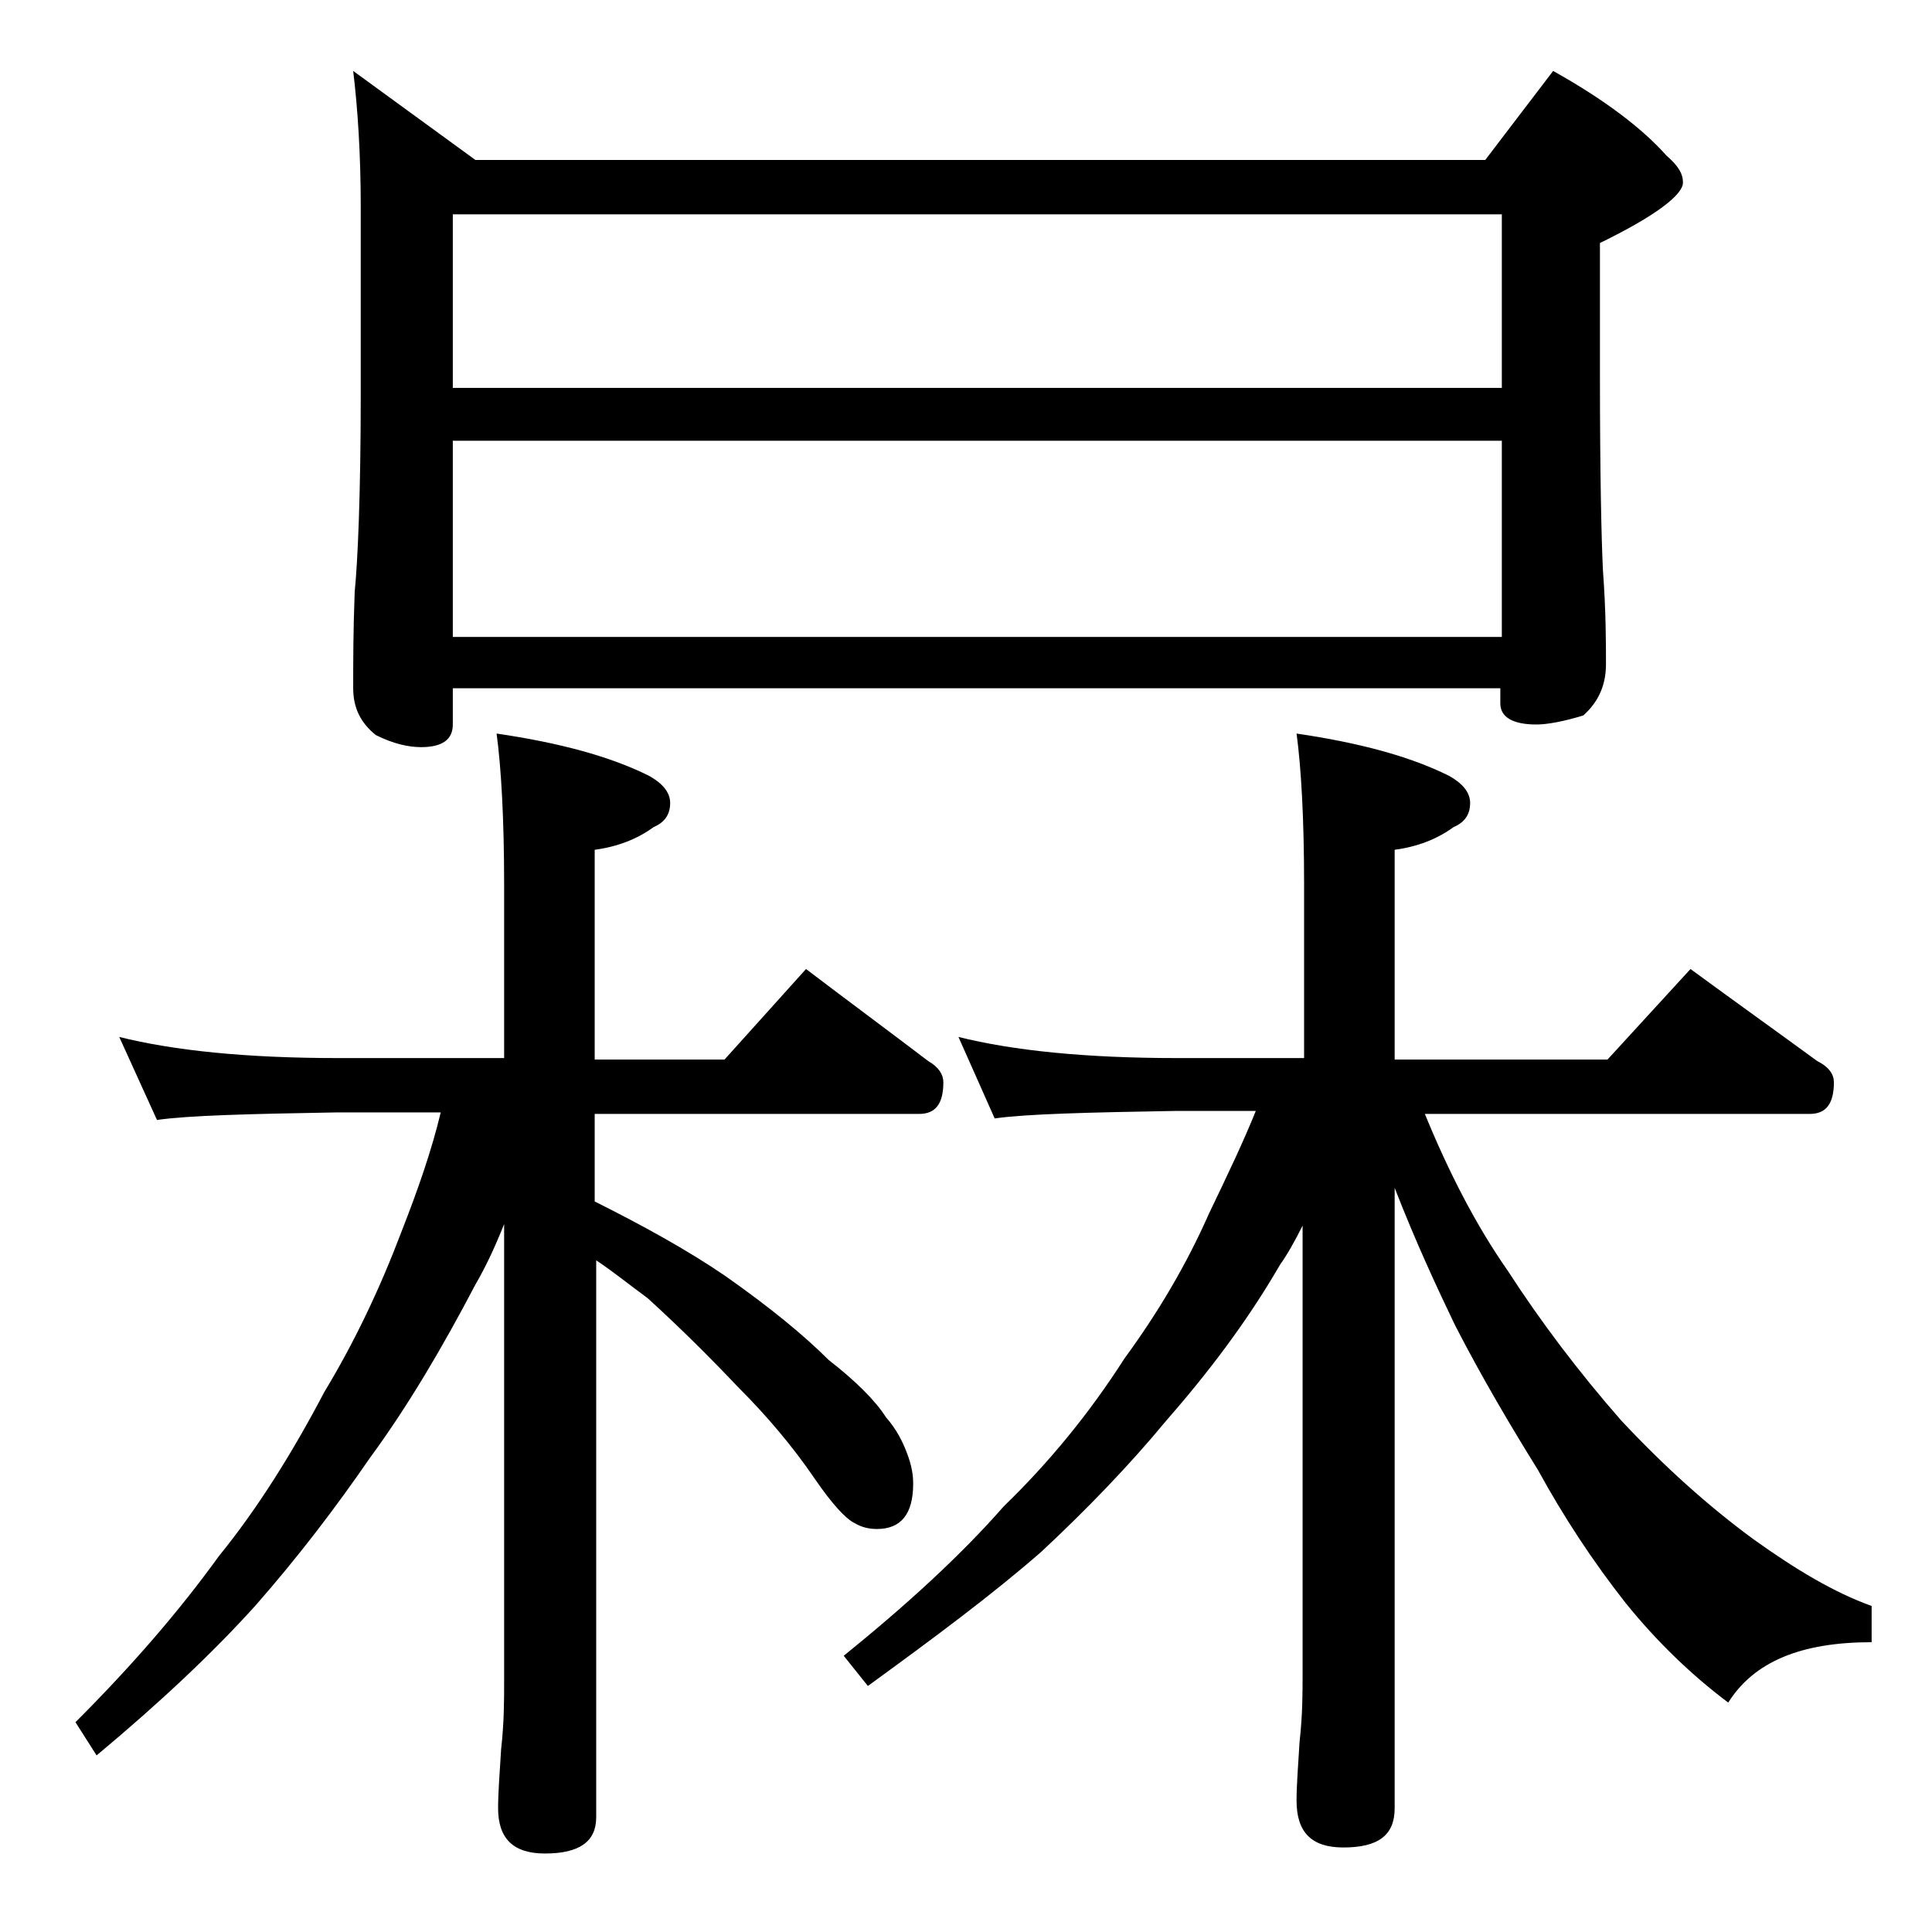 <?xml version="1.0" encoding="utf-8"?>
<!-- Generator: Adobe Illustrator 18.0.0, SVG Export Plug-In . SVG Version: 6.00 Build 0)  -->
<!DOCTYPE svg PUBLIC "-//W3C//DTD SVG 1.1//EN" "http://www.w3.org/Graphics/SVG/1.1/DTD/svg11.dtd">
<svg version="1.1" id="Layer_1" xmlns="http://www.w3.org/2000/svg" xmlns:xlink="http://www.w3.org/1999/xlink" x="0px" y="0px"
	 viewBox="0 0 128 128" enable-background="new 0 0 128 128" xml:space="preserve">
<path d="M7.9,68.7c3.6,0.9,8.4,1.4,14.5,1.4h11V58.6c0-4.4-0.2-7.8-0.5-10c4.1,0.6,7.5,1.5,10.1,2.8c0.9,0.5,1.4,1.1,1.4,1.8
	c0,0.8-0.4,1.3-1.1,1.6c-1.1,0.8-2.4,1.3-3.9,1.5v13.9H48l5.4-6c2.9,2.2,5.6,4.2,8.1,6.1c0.7,0.4,1,0.9,1,1.4c0,1.4-0.5,2.1-1.6,2.1
	H39.4v5.8c3.2,1.6,6.1,3.2,8.6,4.9c3,2.1,5.3,4,6.9,5.6c1.8,1.4,3.1,2.7,3.8,3.8c0.7,0.8,1.1,1.6,1.4,2.4s0.4,1.4,0.4,2
	c0,2-0.8,3-2.4,3c-0.5,0-1-0.1-1.5-0.4c-0.6-0.3-1.5-1.3-2.6-2.9c-1.5-2.2-3.2-4.2-5.1-6.1c-1.8-1.9-3.8-3.9-6-5.9
	c-1.1-0.8-2.2-1.7-3.4-2.5v36.9c0,1.6-1.1,2.4-3.4,2.4c-2.1,0-3.1-1-3.1-3c0-1,0.1-2.3,0.2-3.9c0.2-1.8,0.2-3.2,0.2-4.5V81.1
	c-0.6,1.5-1.2,2.8-1.9,4c-2.2,4.2-4.5,8.1-7,11.5c-2.2,3.2-4.7,6.5-7.6,9.8c-2.8,3.1-6.3,6.4-10.5,9.9L5,114.1
	c3.8-3.8,6.9-7.4,9.5-11c2.6-3.2,4.9-6.9,7-10.9c2-3.3,3.7-6.9,5.1-10.6c1.1-2.8,2-5.4,2.6-7.9h-6.9c-5.8,0.1-9.8,0.2-11.9,0.5
	L7.9,68.7z M23.4,4.7l8.1,5.9h66.9l4.5-5.9c3.4,1.9,5.9,3.8,7.5,5.6c0.8,0.7,1.1,1.2,1.1,1.8c0,0.8-1.8,2.2-5.5,4v8.6
	c0,6.8,0.1,11.1,0.2,13.1c0.2,2.7,0.2,4.8,0.2,6.2c0,1.4-0.5,2.5-1.5,3.4c-1.3,0.4-2.4,0.6-3.1,0.6c-1.6,0-2.4-0.5-2.4-1.4v-1H30
	v2.4c0,1-0.7,1.5-2.1,1.5c-0.8,0-1.8-0.2-3-0.8c-1-0.8-1.5-1.8-1.5-3.1c0-1.7,0-3.8,0.1-6.4c0.2-2,0.4-6.4,0.4-13.1V13.7
	C23.9,10.2,23.7,7.2,23.4,4.7z M30,25.7h69.5V14.2H30V25.7z M30,42.2h69.5v-13H30V42.2z M63.5,68.7c3.6,0.9,8.4,1.4,14.5,1.4h8.4
	V58.6c0-4.4-0.2-7.8-0.5-10c4.1,0.6,7.5,1.5,10.1,2.8c0.9,0.5,1.4,1.1,1.4,1.8c0,0.8-0.4,1.3-1.1,1.6c-1.1,0.8-2.4,1.3-3.9,1.5v13.9
	h14.1l5.5-6c3,2.2,5.8,4.2,8.4,6.1c0.8,0.4,1.1,0.9,1.1,1.4c0,1.4-0.5,2.1-1.6,2.1H94.4c1.6,3.9,3.4,7.4,5.5,10.4
	c2.2,3.4,4.7,6.7,7.5,9.9c2.9,3.1,5.8,5.7,8.8,7.9c2.8,2,5.3,3.5,7.8,4.4v2.4c-4.7,0-7.8,1.3-9.5,4c-2.4-1.8-4.7-4-6.8-6.6
	c-2.2-2.8-4.1-5.7-5.8-8.8c-1.8-2.9-3.7-6.1-5.5-9.6c-1.2-2.5-2.6-5.5-4-9.1v41.1c0,1.8-1.1,2.6-3.4,2.6c-2.1,0-3.1-1-3.1-3.1
	c0-1,0.1-2.3,0.2-3.9c0.2-1.8,0.2-3.2,0.2-4.5V81.2c-0.5,1-1,1.9-1.5,2.6c-2.2,3.8-4.8,7.2-7.6,10.4c-2.4,2.9-5.2,5.8-8.2,8.6
	c-3.2,2.8-7.1,5.7-11.5,8.9l-1.6-2c4.2-3.4,7.8-6.7,10.6-9.9c3-2.9,5.7-6.2,8-9.8c2.2-3,4.1-6.2,5.6-9.6c1.2-2.5,2.3-4.8,3.1-6.8H78
	c-5.9,0.1-10,0.2-12.1,0.5L63.5,68.7z"/>
</svg>
